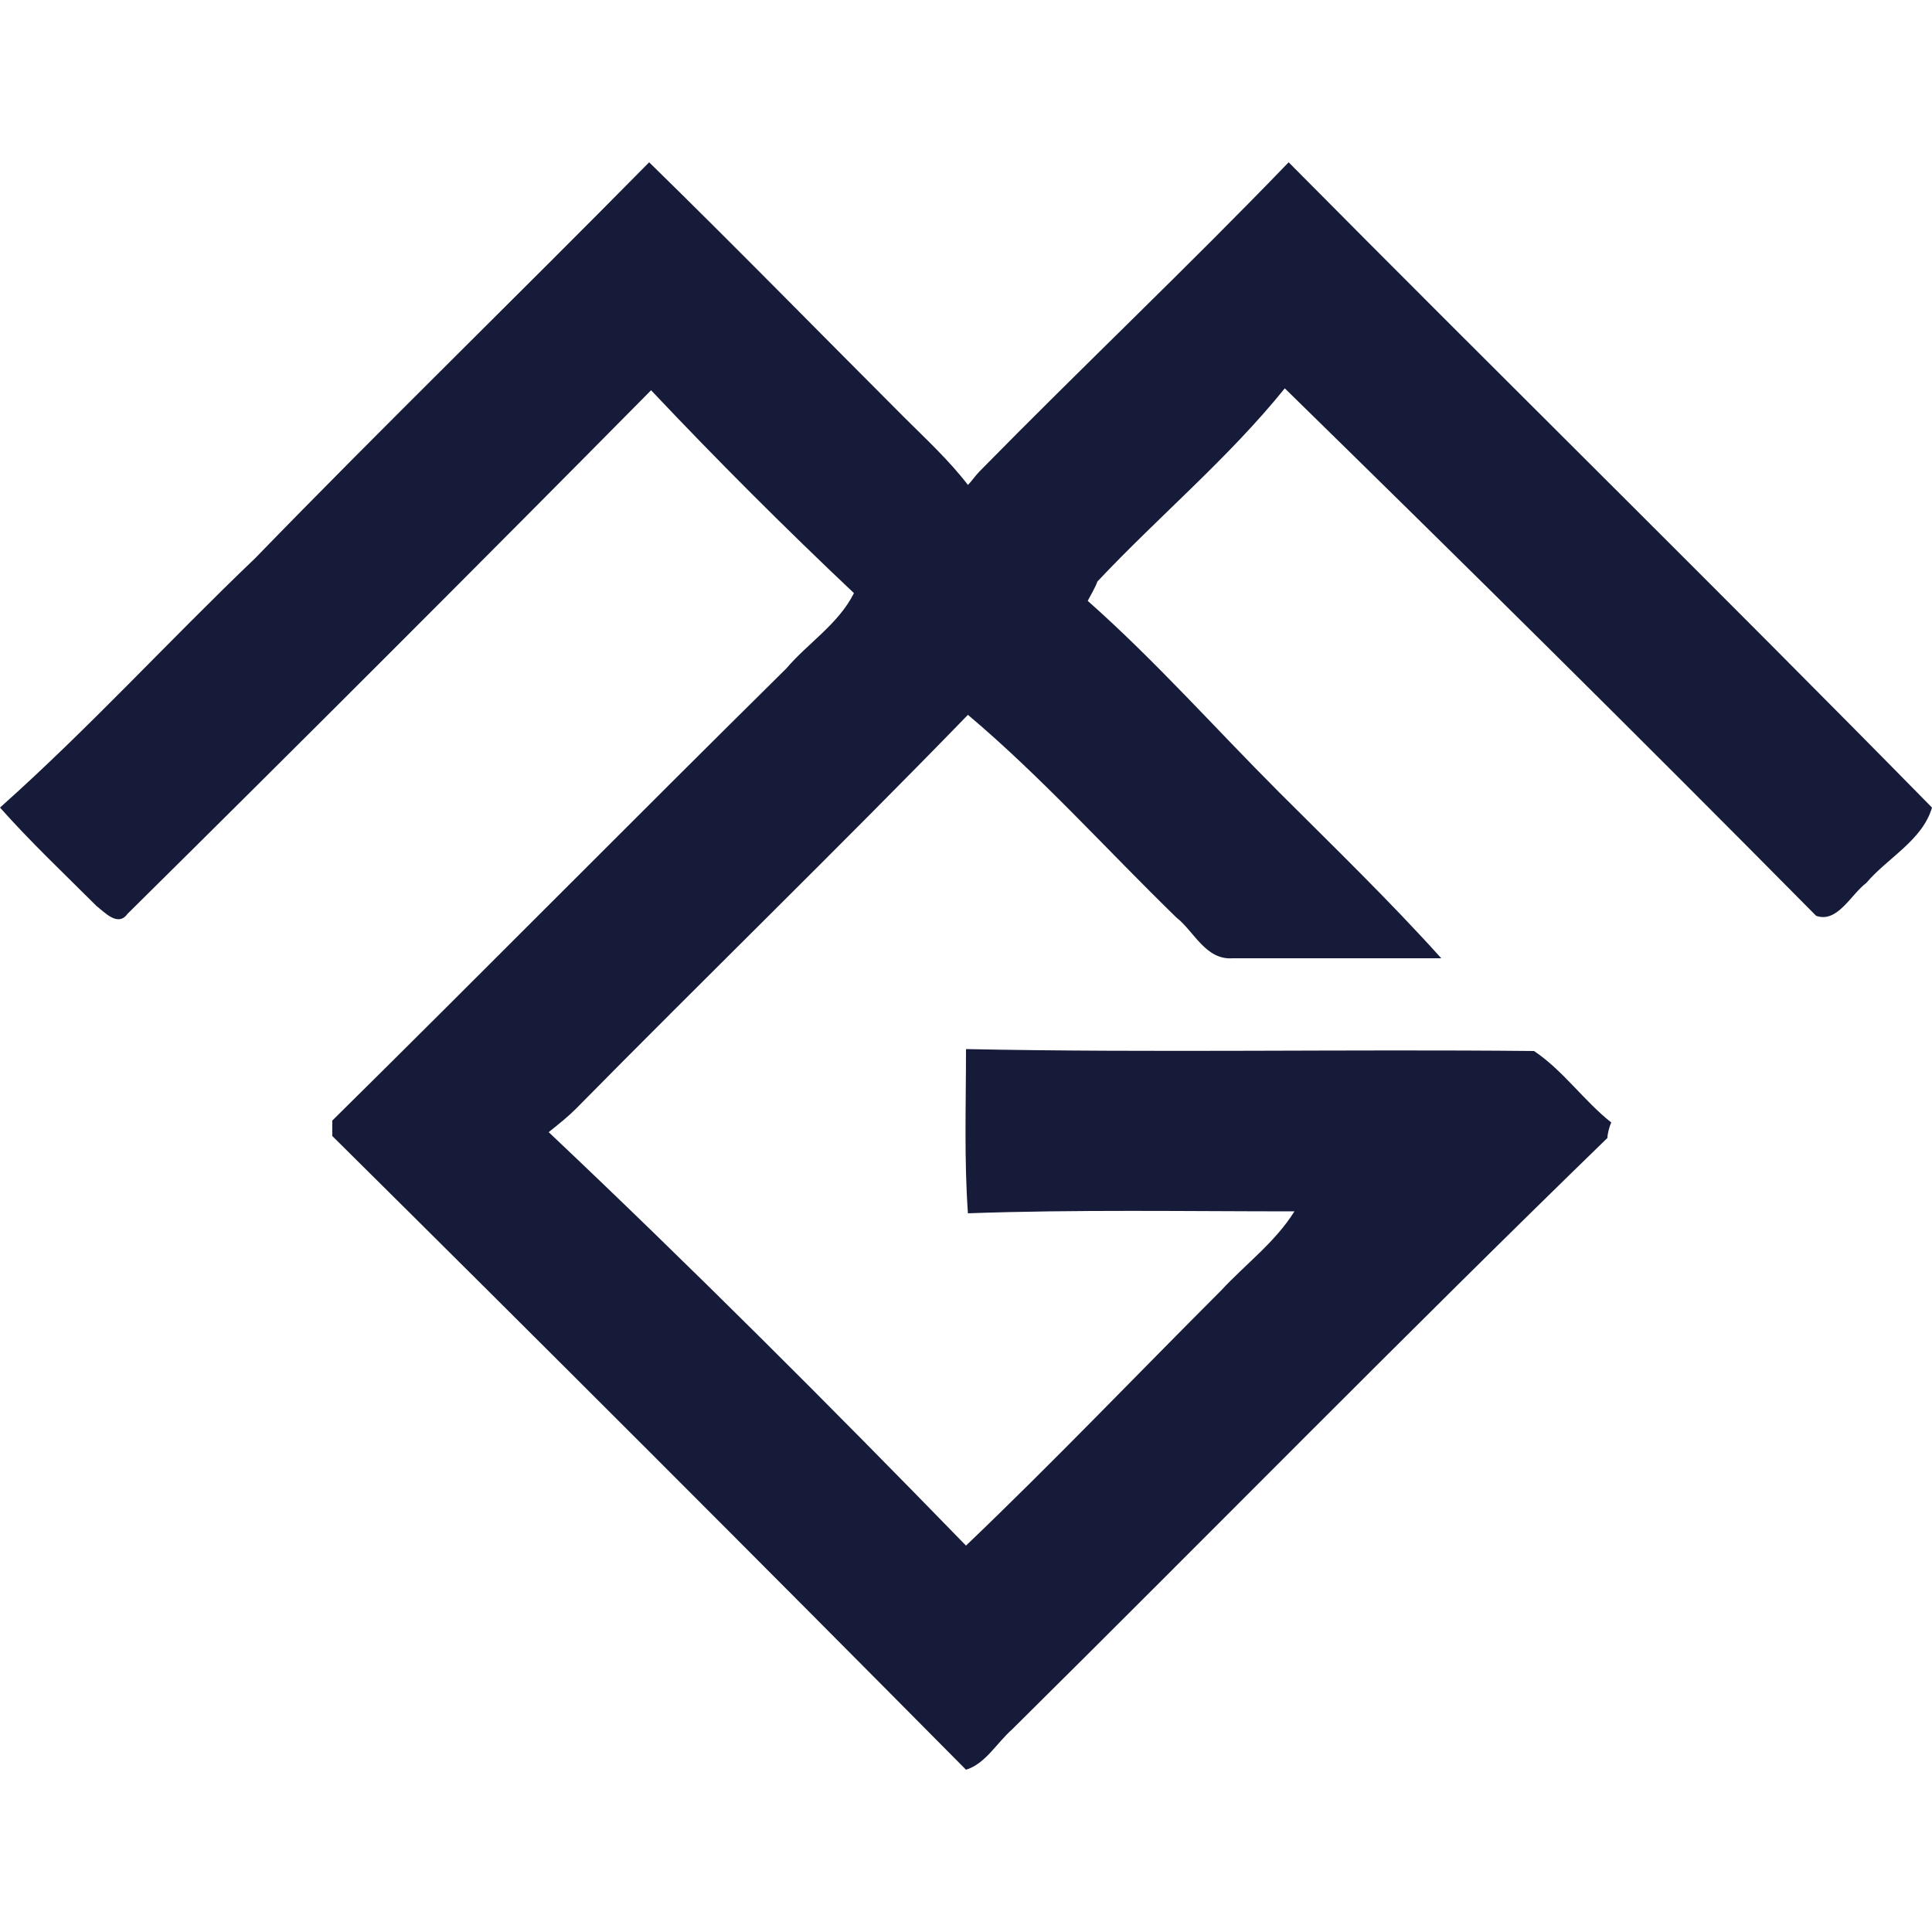 <svg xmlns="http://www.w3.org/2000/svg" xmlns:xlink="http://www.w3.org/1999/xlink" id="Layer_1" x="0px" y="0px" viewBox="0 0 100 100" style="enable-background:new 0 0 100 100;" xml:space="preserve"><style type="text/css">	.st0{fill:#151B39;}</style><path id="XMLID_23_" class="st0" d="M13.2,28.9C19.9,22,26.8,15.3,33.6,8.4c4.4,4.3,8.8,8.8,13.2,13.2c1.1,1.1,2.3,2.2,3.3,3.5 c0.2-0.2,0.4-0.5,0.6-0.7C56,19,61.5,13.8,66.7,8.4C77.8,19.6,89,30.6,100,41.8c-0.5,1.7-2.3,2.6-3.4,3.9c-0.8,0.6-1.5,2.1-2.6,1.7 c-9.1-9.2-18.3-18.3-27.5-27.3c-2.9,3.6-6.5,6.6-9.7,10c-0.1,0.3-0.4,0.8-0.5,1c3.5,3.1,6.6,6.6,9.9,9.9c2.8,2.8,5.7,5.6,8.4,8.6 c-3.6,0-7.2,0-10.8,0c-1.4,0.1-2-1.4-2.9-2.1c-3.6-3.5-7-7.3-10.8-10.5c-6.7,6.9-13.5,13.5-20.3,20.4c-0.4,0.4-0.9,0.8-1.4,1.2 C35.7,65.5,42.9,72.7,50,80c4.5-4.3,8.8-8.8,13.2-13.2c1.3-1.4,2.8-2.5,3.8-4.1c-5.6,0-11.3-0.1-16.9,0.1C49.9,60,50,57.2,50,54.3 c9.8,0.2,19.6,0,29.4,0.1c1.5,1,2.6,2.6,4,3.7c-0.1,0.2-0.2,0.6-0.2,0.8C72.8,69,62.7,79.3,52.4,89.5c-0.8,0.7-1.4,1.8-2.4,2.1 c-10.9-11-21.8-21.9-32.8-32.8c0-0.2,0-0.6,0-0.8c7.9-7.8,15.6-15.6,23.5-23.4c1.1-1.3,2.7-2.3,3.5-3.9c-3.6-3.4-7.1-6.9-10.5-10.5 c-9,9.1-18,18.1-27.1,27.1C6.1,48,5.4,47.2,5,46.9c-1.7-1.7-3.4-3.3-5-5.1C4.6,37.7,8.7,33.2,13.2,28.9"></path></svg>